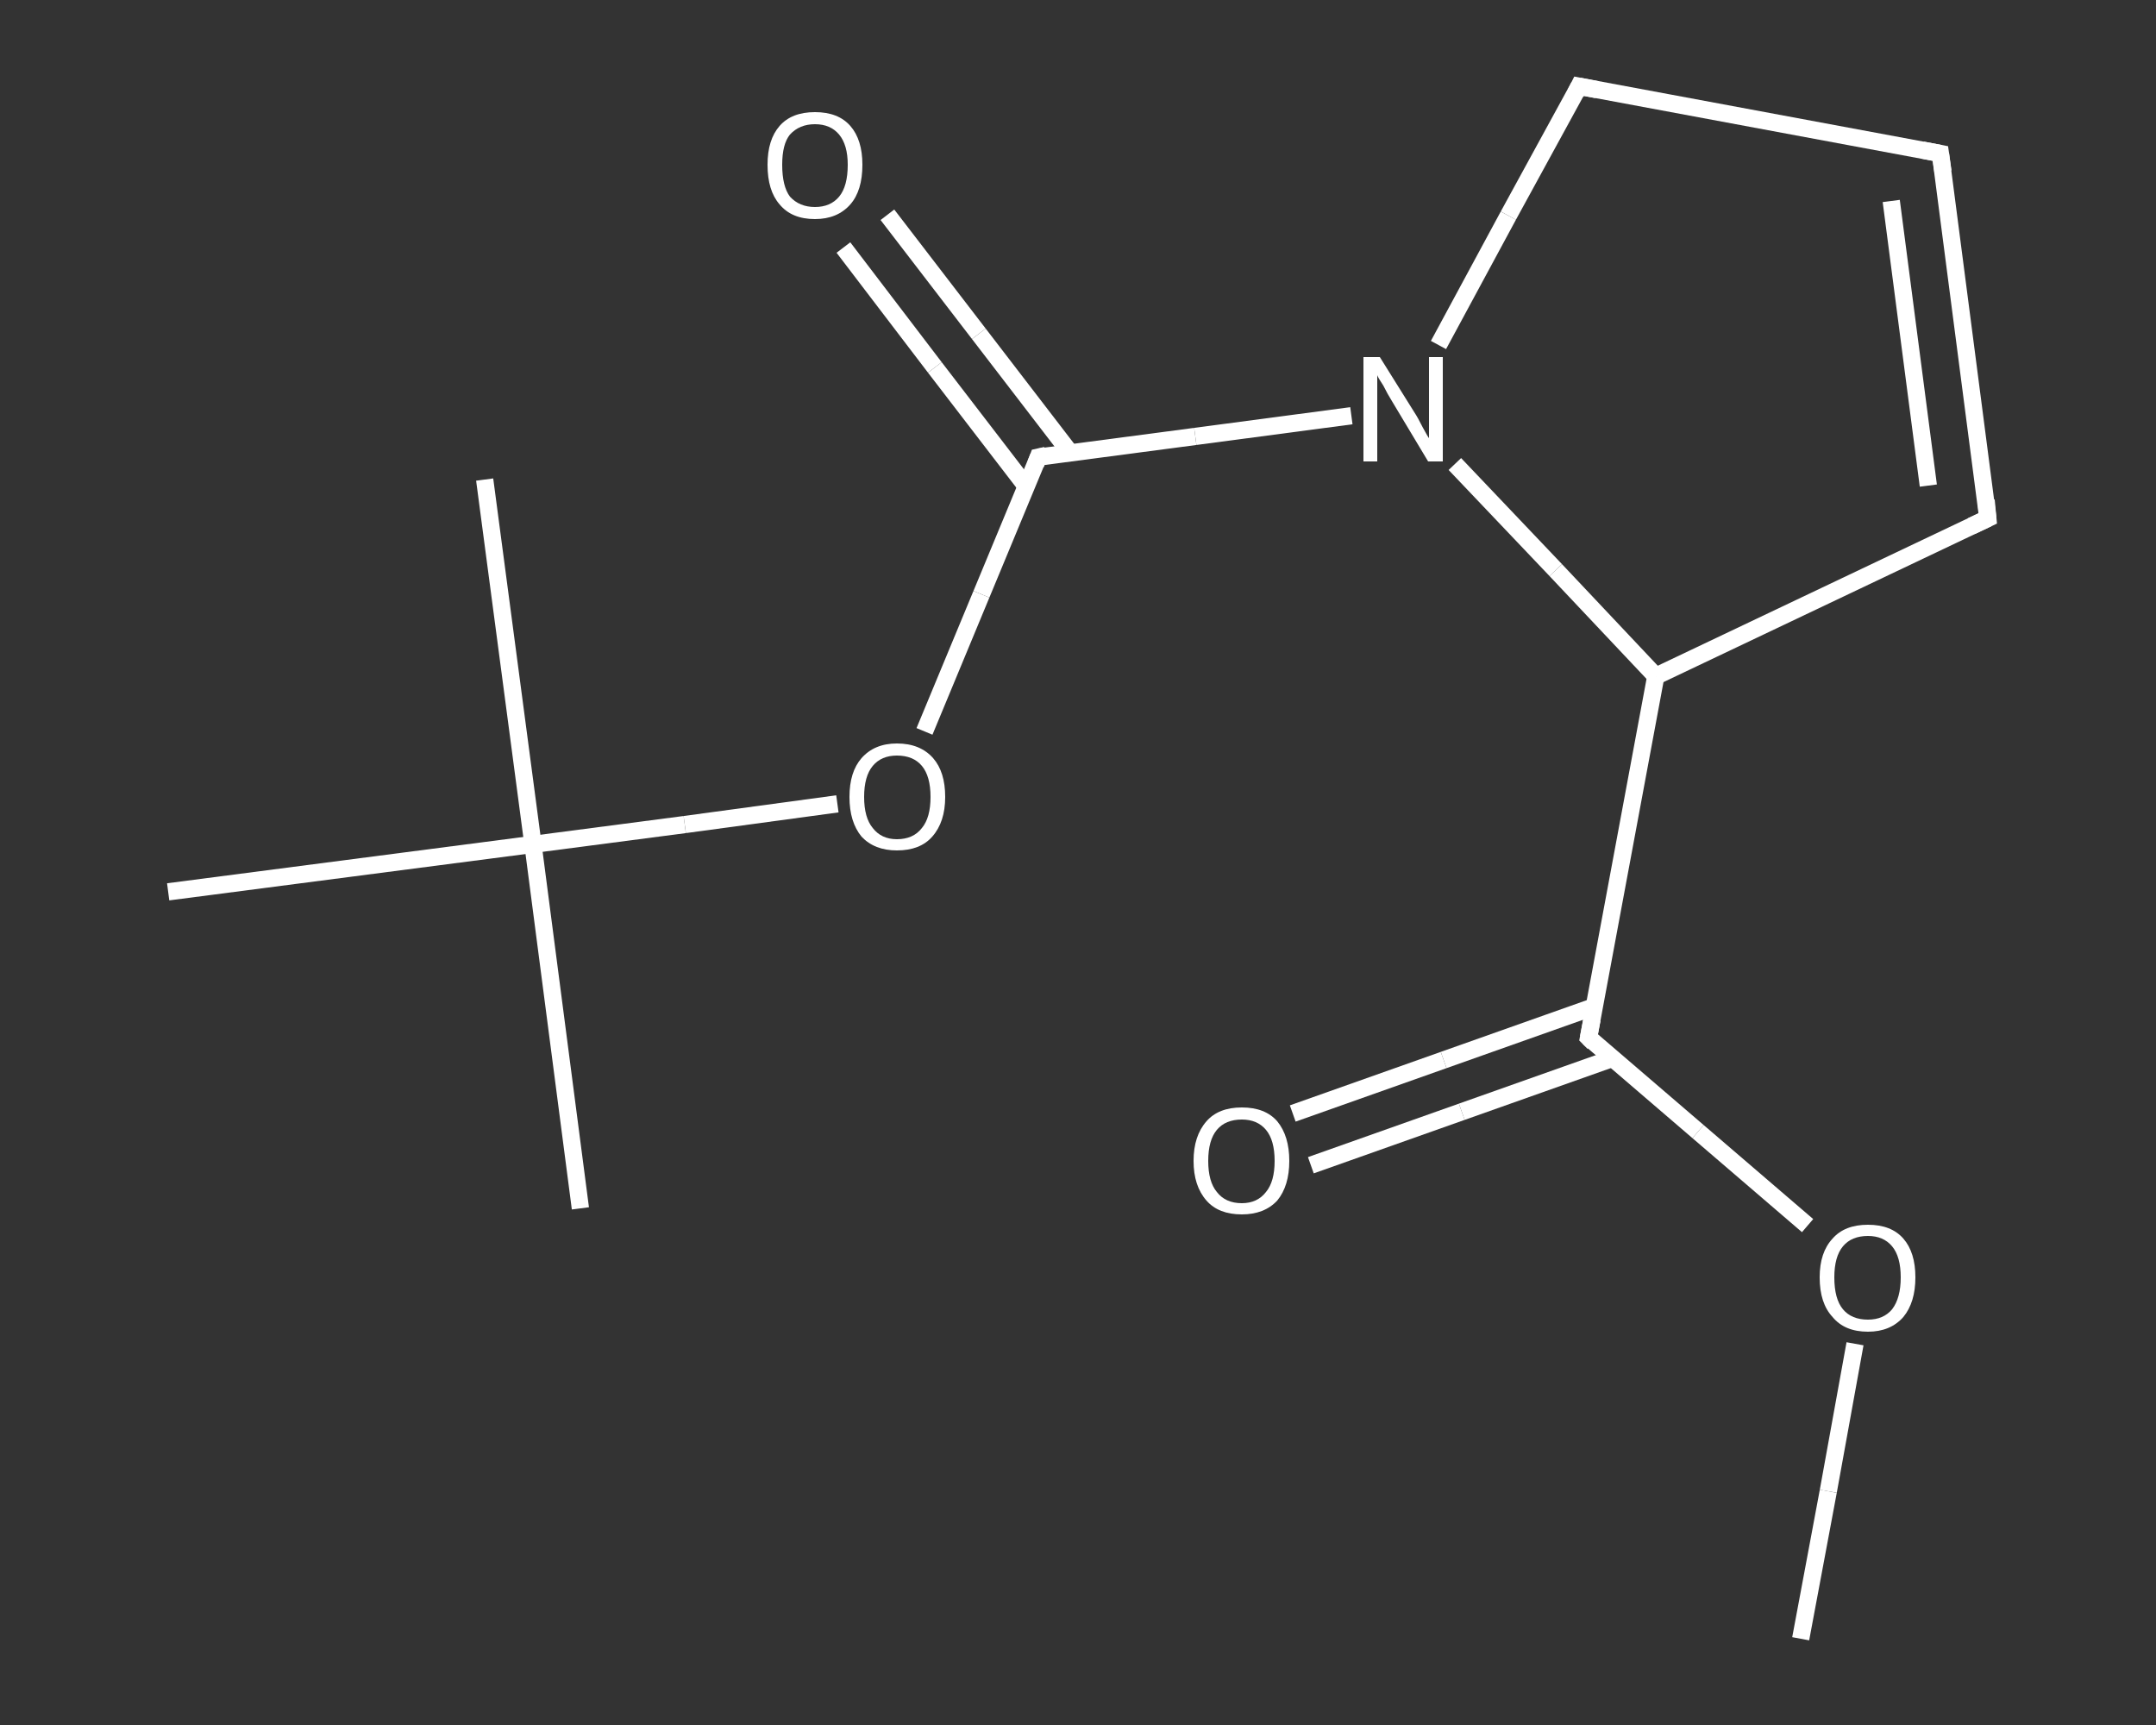 <?xml version='1.0' encoding='iso-8859-1'?>
<svg version='1.1' baseProfile='full'
              xmlns='http://www.w3.org/2000/svg'
                      xmlns:rdkit='http://www.rdkit.org/xml'
                      xmlns:xlink='http://www.w3.org/1999/xlink'
                  xml:space='preserve'
width='250px' height='200px' viewBox='0 0 250 200'>
<rect x="0" y="0" width="250" height="200" fill="#333333" stroke="none"/>
<!-- END OF HEADER -->
<rect style='opacity:1.0;fill:transparent;stroke:none' width='250.0' height='200.0' x='0.0' y='0.0'> </rect>
<path class='bond-0 atom-0 atom-1' d='M 208.8,190.0 L 212.0,172.9' style='fill:none;fill-rule:evenodd;stroke:#FFFFFF;stroke-width:2.0px;stroke-linecap:butt;stroke-linejoin:miter;stroke-opacity:1' />
<path class='bond-0 atom-0 atom-1' d='M 212.0,172.9 L 215.1,155.8' style='fill:none;fill-rule:evenodd;stroke:#FFFFFF;stroke-width:2.0px;stroke-linecap:butt;stroke-linejoin:miter;stroke-opacity:1' />
<path class='bond-1 atom-1 atom-2' d='M 209.6,142.1 L 196.9,131.2' style='fill:none;fill-rule:evenodd;stroke:#FFFFFF;stroke-width:2.0px;stroke-linecap:butt;stroke-linejoin:miter;stroke-opacity:1' />
<path class='bond-1 atom-1 atom-2' d='M 196.9,131.2 L 184.2,120.3' style='fill:none;fill-rule:evenodd;stroke:#FFFFFF;stroke-width:2.0px;stroke-linecap:butt;stroke-linejoin:miter;stroke-opacity:1' />
<path class='bond-2 atom-2 atom-3' d='M 184.9,116.7 L 167.4,122.9' style='fill:none;fill-rule:evenodd;stroke:#FFFFFF;stroke-width:2.0px;stroke-linecap:butt;stroke-linejoin:miter;stroke-opacity:1' />
<path class='bond-2 atom-2 atom-3' d='M 167.4,122.9 L 149.9,129.1' style='fill:none;fill-rule:evenodd;stroke:#FFFFFF;stroke-width:2.0px;stroke-linecap:butt;stroke-linejoin:miter;stroke-opacity:1' />
<path class='bond-2 atom-2 atom-3' d='M 187.0,122.7 L 169.5,128.9' style='fill:none;fill-rule:evenodd;stroke:#FFFFFF;stroke-width:2.0px;stroke-linecap:butt;stroke-linejoin:miter;stroke-opacity:1' />
<path class='bond-2 atom-2 atom-3' d='M 169.5,128.9 L 152.0,135.1' style='fill:none;fill-rule:evenodd;stroke:#FFFFFF;stroke-width:2.0px;stroke-linecap:butt;stroke-linejoin:miter;stroke-opacity:1' />
<path class='bond-3 atom-2 atom-4' d='M 184.2,120.3 L 192.0,78.4' style='fill:none;fill-rule:evenodd;stroke:#FFFFFF;stroke-width:2.0px;stroke-linecap:butt;stroke-linejoin:miter;stroke-opacity:1' />
<path class='bond-4 atom-4 atom-5' d='M 192.0,78.4 L 230.5,60.1' style='fill:none;fill-rule:evenodd;stroke:#FFFFFF;stroke-width:2.0px;stroke-linecap:butt;stroke-linejoin:miter;stroke-opacity:1' />
<path class='bond-5 atom-5 atom-6' d='M 230.5,60.1 L 225.0,17.8' style='fill:none;fill-rule:evenodd;stroke:#FFFFFF;stroke-width:2.0px;stroke-linecap:butt;stroke-linejoin:miter;stroke-opacity:1' />
<path class='bond-5 atom-5 atom-6' d='M 223.6,56.3 L 219.3,23.3' style='fill:none;fill-rule:evenodd;stroke:#FFFFFF;stroke-width:2.0px;stroke-linecap:butt;stroke-linejoin:miter;stroke-opacity:1' />
<path class='bond-6 atom-6 atom-7' d='M 225.0,17.8 L 183.1,10.0' style='fill:none;fill-rule:evenodd;stroke:#FFFFFF;stroke-width:2.0px;stroke-linecap:butt;stroke-linejoin:miter;stroke-opacity:1' />
<path class='bond-7 atom-7 atom-8' d='M 183.1,10.0 L 174.9,25.0' style='fill:none;fill-rule:evenodd;stroke:#FFFFFF;stroke-width:2.0px;stroke-linecap:butt;stroke-linejoin:miter;stroke-opacity:1' />
<path class='bond-7 atom-7 atom-8' d='M 174.9,25.0 L 166.8,40.0' style='fill:none;fill-rule:evenodd;stroke:#FFFFFF;stroke-width:2.0px;stroke-linecap:butt;stroke-linejoin:miter;stroke-opacity:1' />
<path class='bond-8 atom-8 atom-9' d='M 156.7,48.2 L 138.6,50.6' style='fill:none;fill-rule:evenodd;stroke:#FFFFFF;stroke-width:2.0px;stroke-linecap:butt;stroke-linejoin:miter;stroke-opacity:1' />
<path class='bond-8 atom-8 atom-9' d='M 138.6,50.6 L 120.4,53.0' style='fill:none;fill-rule:evenodd;stroke:#FFFFFF;stroke-width:2.0px;stroke-linecap:butt;stroke-linejoin:miter;stroke-opacity:1' />
<path class='bond-9 atom-9 atom-10' d='M 124.1,52.5 L 113.5,38.7' style='fill:none;fill-rule:evenodd;stroke:#FFFFFF;stroke-width:2.0px;stroke-linecap:butt;stroke-linejoin:miter;stroke-opacity:1' />
<path class='bond-9 atom-9 atom-10' d='M 113.5,38.7 L 102.9,24.9' style='fill:none;fill-rule:evenodd;stroke:#FFFFFF;stroke-width:2.0px;stroke-linecap:butt;stroke-linejoin:miter;stroke-opacity:1' />
<path class='bond-9 atom-9 atom-10' d='M 119.0,56.4 L 108.4,42.6' style='fill:none;fill-rule:evenodd;stroke:#FFFFFF;stroke-width:2.0px;stroke-linecap:butt;stroke-linejoin:miter;stroke-opacity:1' />
<path class='bond-9 atom-9 atom-10' d='M 108.4,42.6 L 97.8,28.7' style='fill:none;fill-rule:evenodd;stroke:#FFFFFF;stroke-width:2.0px;stroke-linecap:butt;stroke-linejoin:miter;stroke-opacity:1' />
<path class='bond-10 atom-9 atom-11' d='M 120.4,53.0 L 113.8,68.9' style='fill:none;fill-rule:evenodd;stroke:#FFFFFF;stroke-width:2.0px;stroke-linecap:butt;stroke-linejoin:miter;stroke-opacity:1' />
<path class='bond-10 atom-9 atom-11' d='M 113.8,68.9 L 107.2,84.8' style='fill:none;fill-rule:evenodd;stroke:#FFFFFF;stroke-width:2.0px;stroke-linecap:butt;stroke-linejoin:miter;stroke-opacity:1' />
<path class='bond-11 atom-11 atom-12' d='M 97.1,93.2 L 79.4,95.6' style='fill:none;fill-rule:evenodd;stroke:#FFFFFF;stroke-width:2.0px;stroke-linecap:butt;stroke-linejoin:miter;stroke-opacity:1' />
<path class='bond-11 atom-11 atom-12' d='M 79.4,95.6 L 61.8,97.9' style='fill:none;fill-rule:evenodd;stroke:#FFFFFF;stroke-width:2.0px;stroke-linecap:butt;stroke-linejoin:miter;stroke-opacity:1' />
<path class='bond-12 atom-12 atom-13' d='M 61.8,97.9 L 67.3,140.1' style='fill:none;fill-rule:evenodd;stroke:#FFFFFF;stroke-width:2.0px;stroke-linecap:butt;stroke-linejoin:miter;stroke-opacity:1' />
<path class='bond-13 atom-12 atom-14' d='M 61.8,97.9 L 56.2,55.6' style='fill:none;fill-rule:evenodd;stroke:#FFFFFF;stroke-width:2.0px;stroke-linecap:butt;stroke-linejoin:miter;stroke-opacity:1' />
<path class='bond-14 atom-12 atom-15' d='M 61.8,97.9 L 19.5,103.4' style='fill:none;fill-rule:evenodd;stroke:#FFFFFF;stroke-width:2.0px;stroke-linecap:butt;stroke-linejoin:miter;stroke-opacity:1' />
<path class='bond-15 atom-8 atom-4' d='M 168.7,53.8 L 180.4,66.1' style='fill:none;fill-rule:evenodd;stroke:#FFFFFF;stroke-width:2.0px;stroke-linecap:butt;stroke-linejoin:miter;stroke-opacity:1' />
<path class='bond-15 atom-8 atom-4' d='M 180.4,66.1 L 192.0,78.4' style='fill:none;fill-rule:evenodd;stroke:#FFFFFF;stroke-width:2.0px;stroke-linecap:butt;stroke-linejoin:miter;stroke-opacity:1' />
<path d='M 184.8,120.9 L 184.2,120.3 L 184.6,118.2' style='fill:none;stroke:#FFFFFF;stroke-width:2.0px;stroke-linecap:butt;stroke-linejoin:miter;stroke-opacity:1;' />
<path d='M 228.6,61.0 L 230.5,60.1 L 230.3,58.0' style='fill:none;stroke:#FFFFFF;stroke-width:2.0px;stroke-linecap:butt;stroke-linejoin:miter;stroke-opacity:1;' />
<path d='M 225.3,19.9 L 225.0,17.8 L 222.9,17.4' style='fill:none;stroke:#FFFFFF;stroke-width:2.0px;stroke-linecap:butt;stroke-linejoin:miter;stroke-opacity:1;' />
<path d='M 185.2,10.4 L 183.1,10.0 L 182.7,10.8' style='fill:none;stroke:#FFFFFF;stroke-width:2.0px;stroke-linecap:butt;stroke-linejoin:miter;stroke-opacity:1;' />
<path d='M 121.3,52.8 L 120.4,53.0 L 120.1,53.8' style='fill:none;stroke:#FFFFFF;stroke-width:2.0px;stroke-linecap:butt;stroke-linejoin:miter;stroke-opacity:1;' />
<path class='atom-1' d='M 211.0 148.1
Q 211.0 145.2, 212.5 143.6
Q 213.9 142.0, 216.6 142.0
Q 219.3 142.0, 220.7 143.6
Q 222.1 145.2, 222.1 148.1
Q 222.1 151.0, 220.7 152.7
Q 219.2 154.4, 216.6 154.4
Q 213.9 154.4, 212.5 152.7
Q 211.0 151.1, 211.0 148.1
M 216.6 153.0
Q 218.4 153.0, 219.4 151.8
Q 220.4 150.5, 220.4 148.1
Q 220.4 145.7, 219.4 144.5
Q 218.4 143.3, 216.6 143.3
Q 214.7 143.3, 213.7 144.5
Q 212.7 145.7, 212.7 148.1
Q 212.7 150.6, 213.7 151.8
Q 214.7 153.0, 216.6 153.0
' fill='#FFFFFF'/>
<path class='atom-3' d='M 138.4 134.6
Q 138.4 131.7, 139.9 130.0
Q 141.3 128.4, 144.0 128.4
Q 146.7 128.4, 148.1 130.0
Q 149.5 131.7, 149.5 134.6
Q 149.5 137.5, 148.1 139.2
Q 146.6 140.8, 144.0 140.8
Q 141.3 140.8, 139.9 139.2
Q 138.4 137.5, 138.4 134.6
M 144.0 139.5
Q 145.8 139.5, 146.8 138.2
Q 147.8 137.0, 147.8 134.6
Q 147.8 132.2, 146.8 131.0
Q 145.8 129.8, 144.0 129.8
Q 142.1 129.8, 141.1 131.0
Q 140.1 132.2, 140.1 134.6
Q 140.1 137.0, 141.1 138.2
Q 142.1 139.5, 144.0 139.5
' fill='#FFFFFF'/>
<path class='atom-8' d='M 160.0 41.4
L 164.0 47.8
Q 164.4 48.4, 165.0 49.6
Q 165.6 50.7, 165.7 50.8
L 165.7 41.4
L 167.3 41.4
L 167.3 53.5
L 165.6 53.5
L 161.4 46.5
Q 160.9 45.7, 160.4 44.7
Q 159.8 43.8, 159.7 43.5
L 159.7 53.5
L 158.1 53.5
L 158.1 41.4
L 160.0 41.4
' fill='#FFFFFF'/>
<path class='atom-10' d='M 89.0 19.1
Q 89.0 16.2, 90.4 14.6
Q 91.8 13.0, 94.5 13.0
Q 97.2 13.0, 98.6 14.6
Q 100.0 16.2, 100.0 19.1
Q 100.0 22.1, 98.6 23.7
Q 97.1 25.4, 94.5 25.4
Q 91.8 25.4, 90.4 23.7
Q 89.0 22.1, 89.0 19.1
M 94.5 24.0
Q 96.3 24.0, 97.3 22.8
Q 98.3 21.6, 98.3 19.1
Q 98.3 16.8, 97.3 15.6
Q 96.3 14.4, 94.5 14.4
Q 92.7 14.4, 91.6 15.6
Q 90.7 16.7, 90.7 19.1
Q 90.7 21.6, 91.6 22.8
Q 92.7 24.0, 94.5 24.0
' fill='#FFFFFF'/>
<path class='atom-11' d='M 98.5 92.4
Q 98.5 89.5, 99.9 87.9
Q 101.4 86.2, 104.0 86.2
Q 106.7 86.2, 108.2 87.9
Q 109.6 89.5, 109.6 92.4
Q 109.6 95.3, 108.1 97.0
Q 106.7 98.6, 104.0 98.6
Q 101.4 98.6, 99.9 97.0
Q 98.5 95.3, 98.5 92.4
M 104.0 97.3
Q 105.9 97.3, 106.9 96.0
Q 107.9 94.8, 107.9 92.4
Q 107.9 90.0, 106.9 88.8
Q 105.9 87.6, 104.0 87.6
Q 102.2 87.6, 101.2 88.8
Q 100.2 90.0, 100.2 92.4
Q 100.2 94.8, 101.2 96.0
Q 102.2 97.3, 104.0 97.3
' fill='#FFFFFF'/>
</svg>
